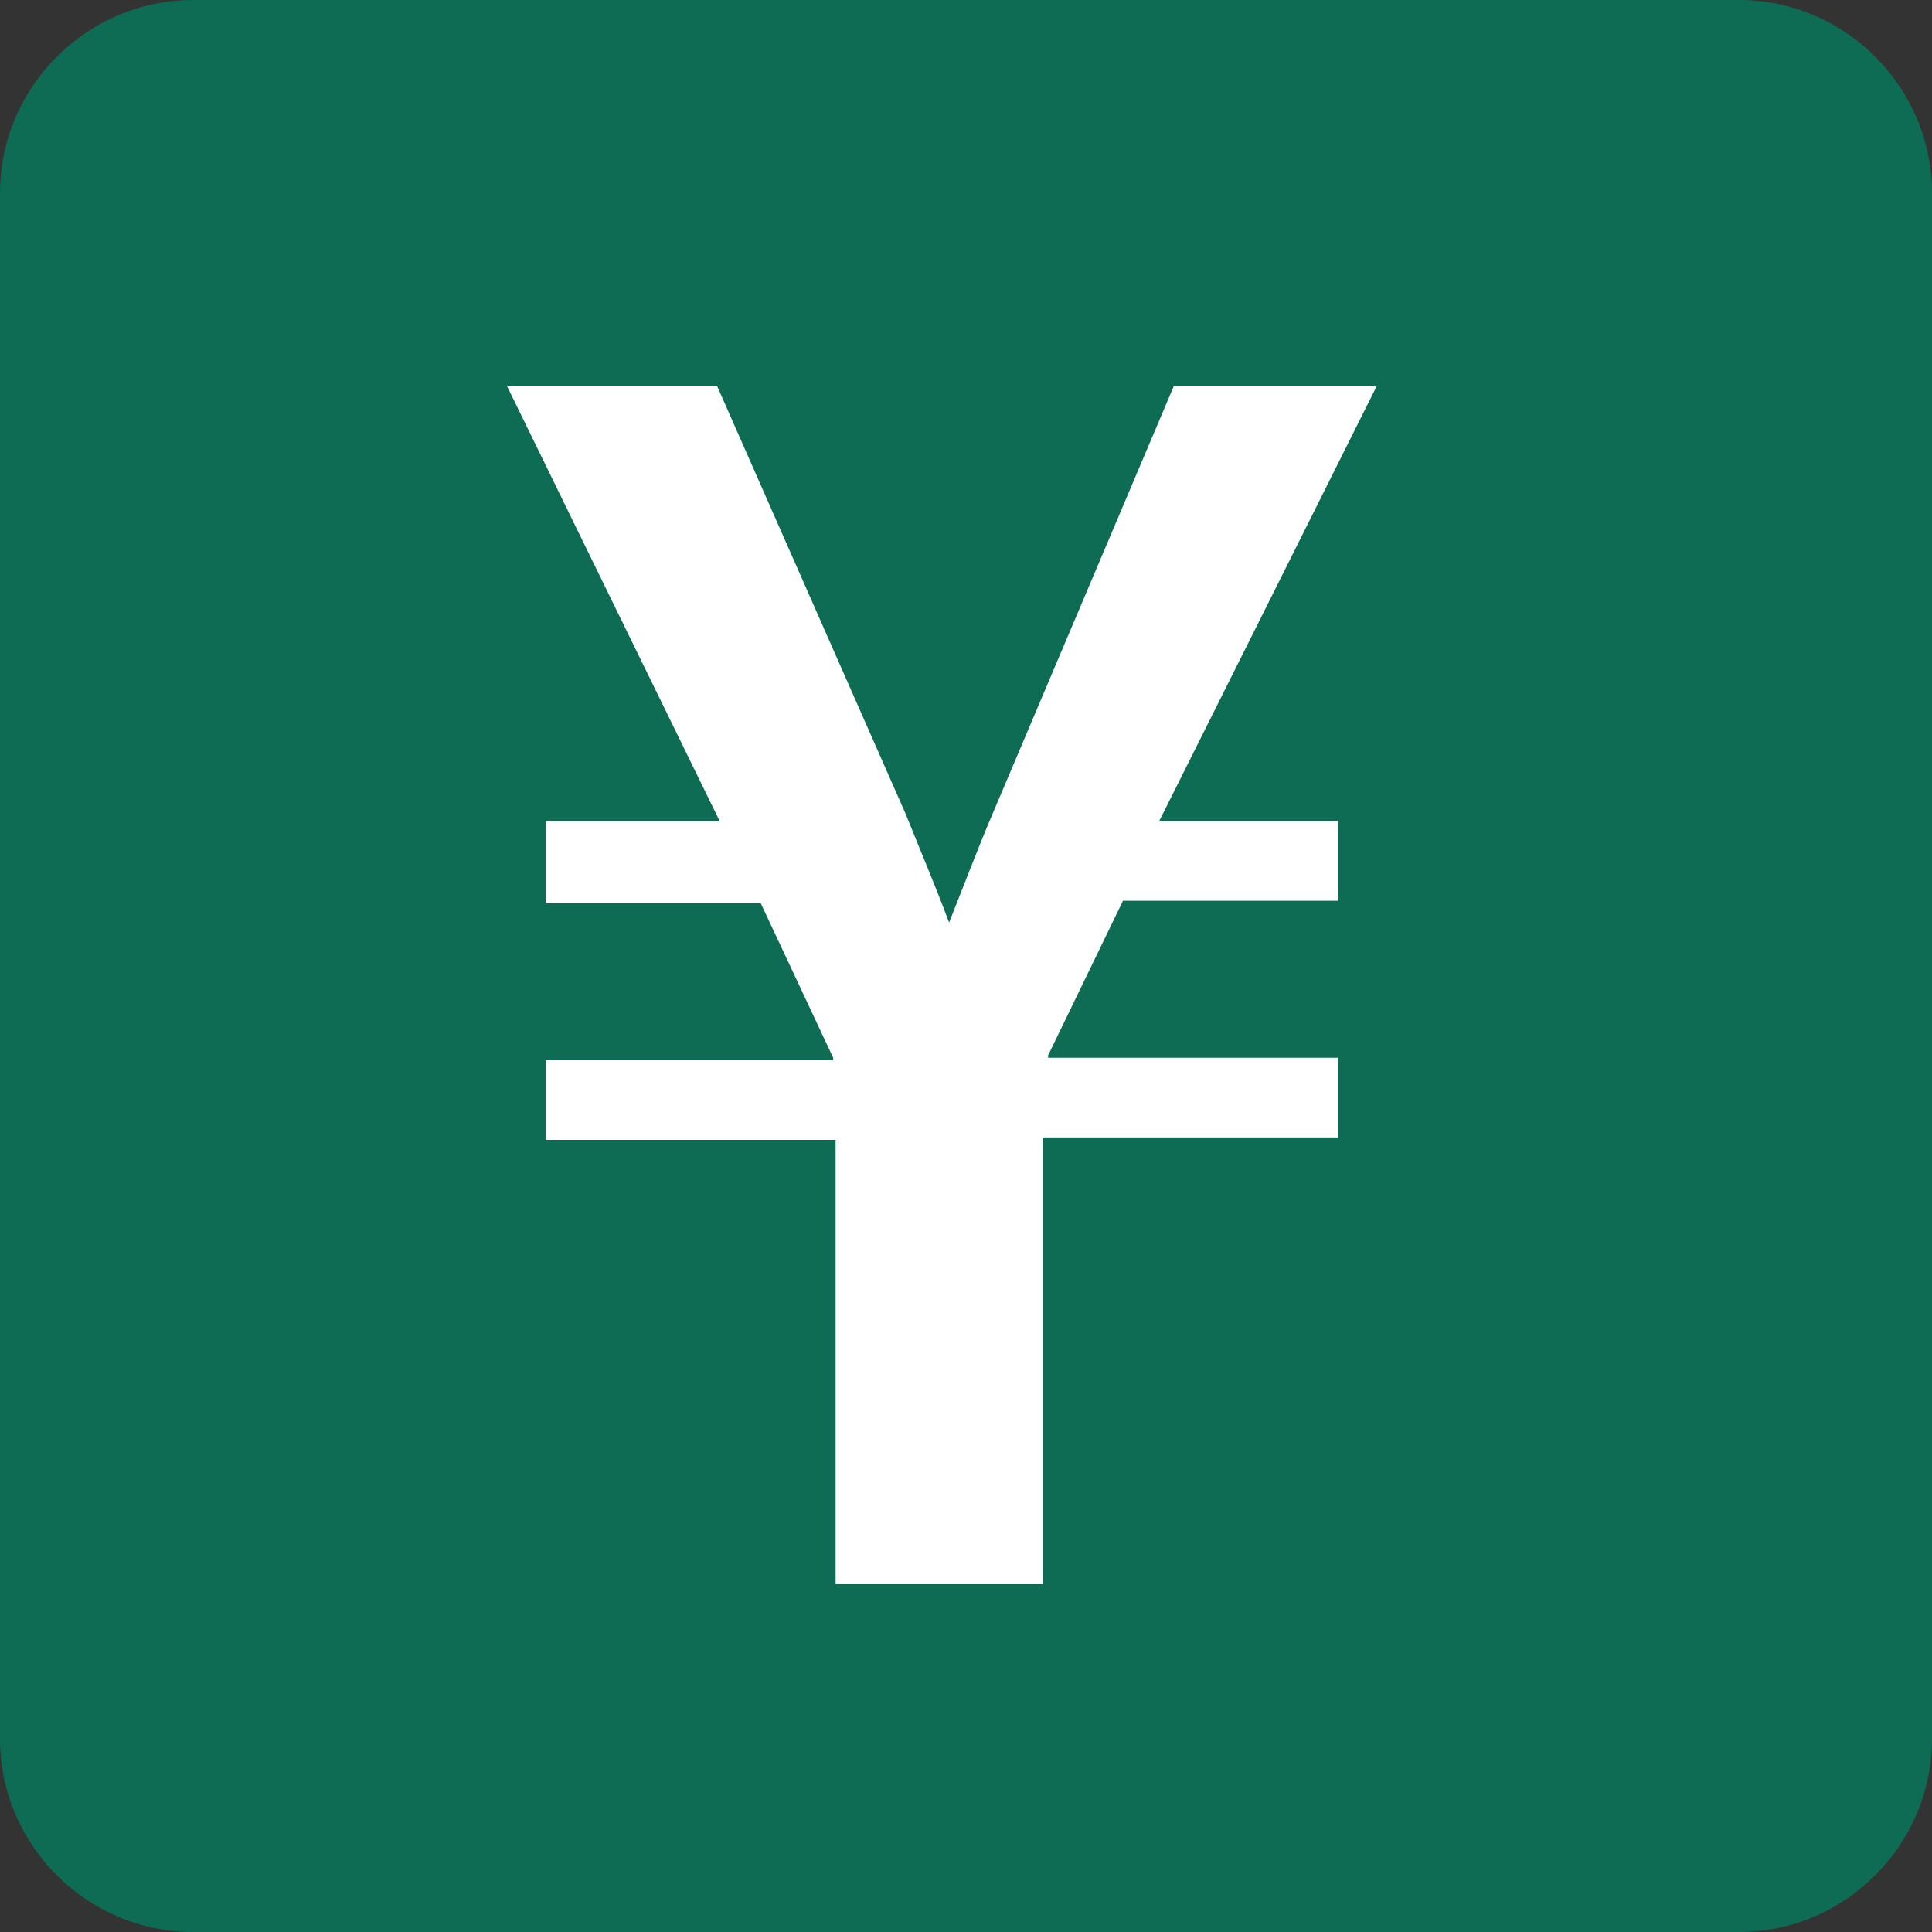 <?xml version="1.0" encoding="utf-8"?>
<!-- Generator: Adobe Illustrator 27.8.1, SVG Export Plug-In . SVG Version: 6.00 Build 0)  -->
<svg version="1.1" xmlns="http://www.w3.org/2000/svg" xmlns:xlink="http://www.w3.org/1999/xlink" x="0px" y="0px"
	 viewBox="0 0 80 80" style="enable-background:new 0 0 80 80;" xml:space="preserve">
<rect x="0" y="0" width="80" height="80" fill="#333333" stroke="none"/>
<style type="text/css">
	.st0{fill:#0E6C54;}
	.st1{fill:#FFFFFF;}
</style>
<g id="レイヤー_1">
</g>
<g id="contents">
	<g>
		<g>
			<path class="st0" d="M80,72c0,4.4-3.6,8-8,8H8c-4.4,0-8-3.6-8-8V8c0-4.4,3.6-8,8-8h64c4.4,0,8,3.6,8,8V72z"/>
		</g>
		<g>
			<path class="st1" d="M48,34h7.4v3.3h-8.9l-3.1,6.4v0.1h12v3.3H43.2v18.5h-8.6V47.2H22.6v-3.3h11.9v-0.1l-3-6.4h-8.9V34h7.2L21,16
				h8.7l7.8,17.7c0.6,1.5,1.2,2.9,1.8,4.5c0.6-1.5,1.2-3.1,1.8-4.5L48.6,16H57L48,34z"/>
		</g>
	</g>
</g>
</svg>
